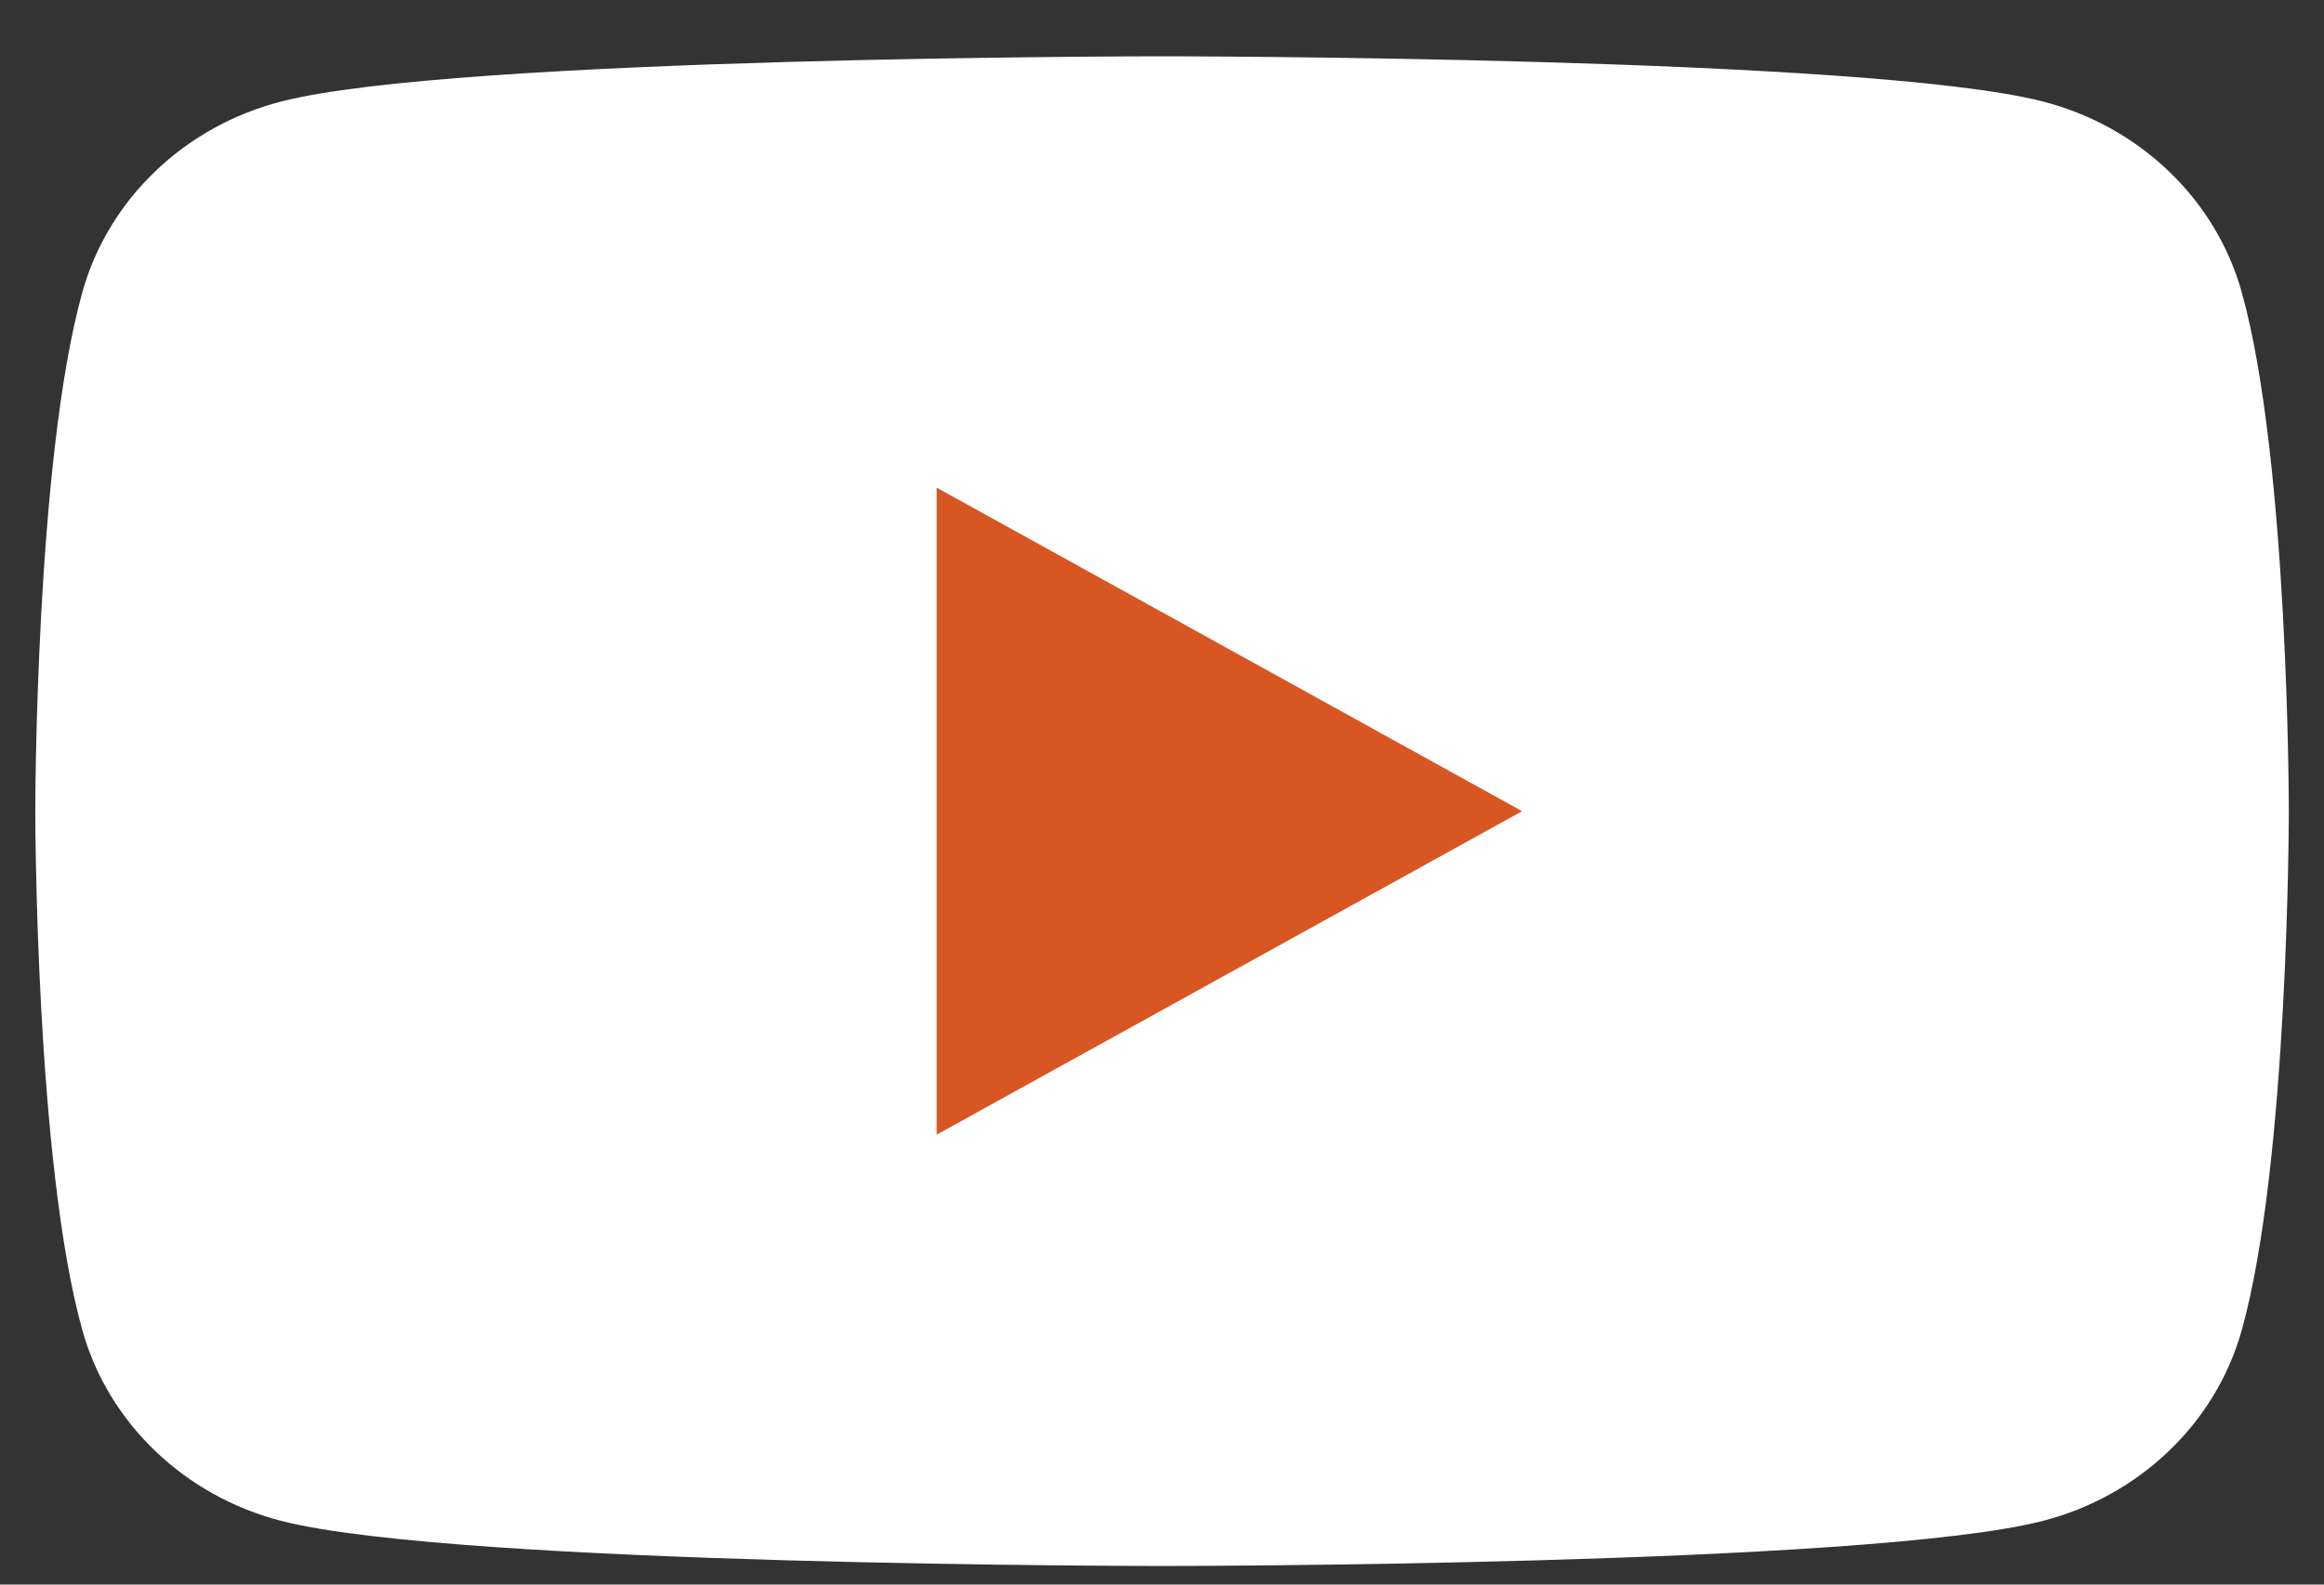 <svg width="22" height="15" viewBox="0 0 22 15" fill="none" xmlns="http://www.w3.org/2000/svg">
<rect x="0" y="0" width="22" height="15" fill="#333333" stroke="none"/>
<path fill-rule="evenodd" clip-rule="evenodd" d="M21.221 2.765C20.976 1.886 20.253 1.194 19.335 0.96C17.672 0.533 11.001 0.533 11.001 0.533C11.001 0.533 4.33 0.533 2.666 0.96C1.748 1.194 1.025 1.886 0.78 2.765C0.334 4.357 0.334 7.679 0.334 7.679C0.334 7.679 0.334 11.001 0.78 12.593C1.025 13.471 1.748 14.163 2.666 14.398C4.33 14.824 11.001 14.824 11.001 14.824C11.001 14.824 17.672 14.824 19.335 14.398C20.253 14.163 20.976 13.471 21.221 12.593C21.667 11.001 21.667 7.679 21.667 7.679C21.667 7.679 21.667 4.357 21.221 2.765Z" fill="white"/>
<path fill-rule="evenodd" clip-rule="evenodd" d="M8.867 10.741L14.409 7.679L8.867 4.616V10.741Z" fill="#D75622"/>
</svg>
